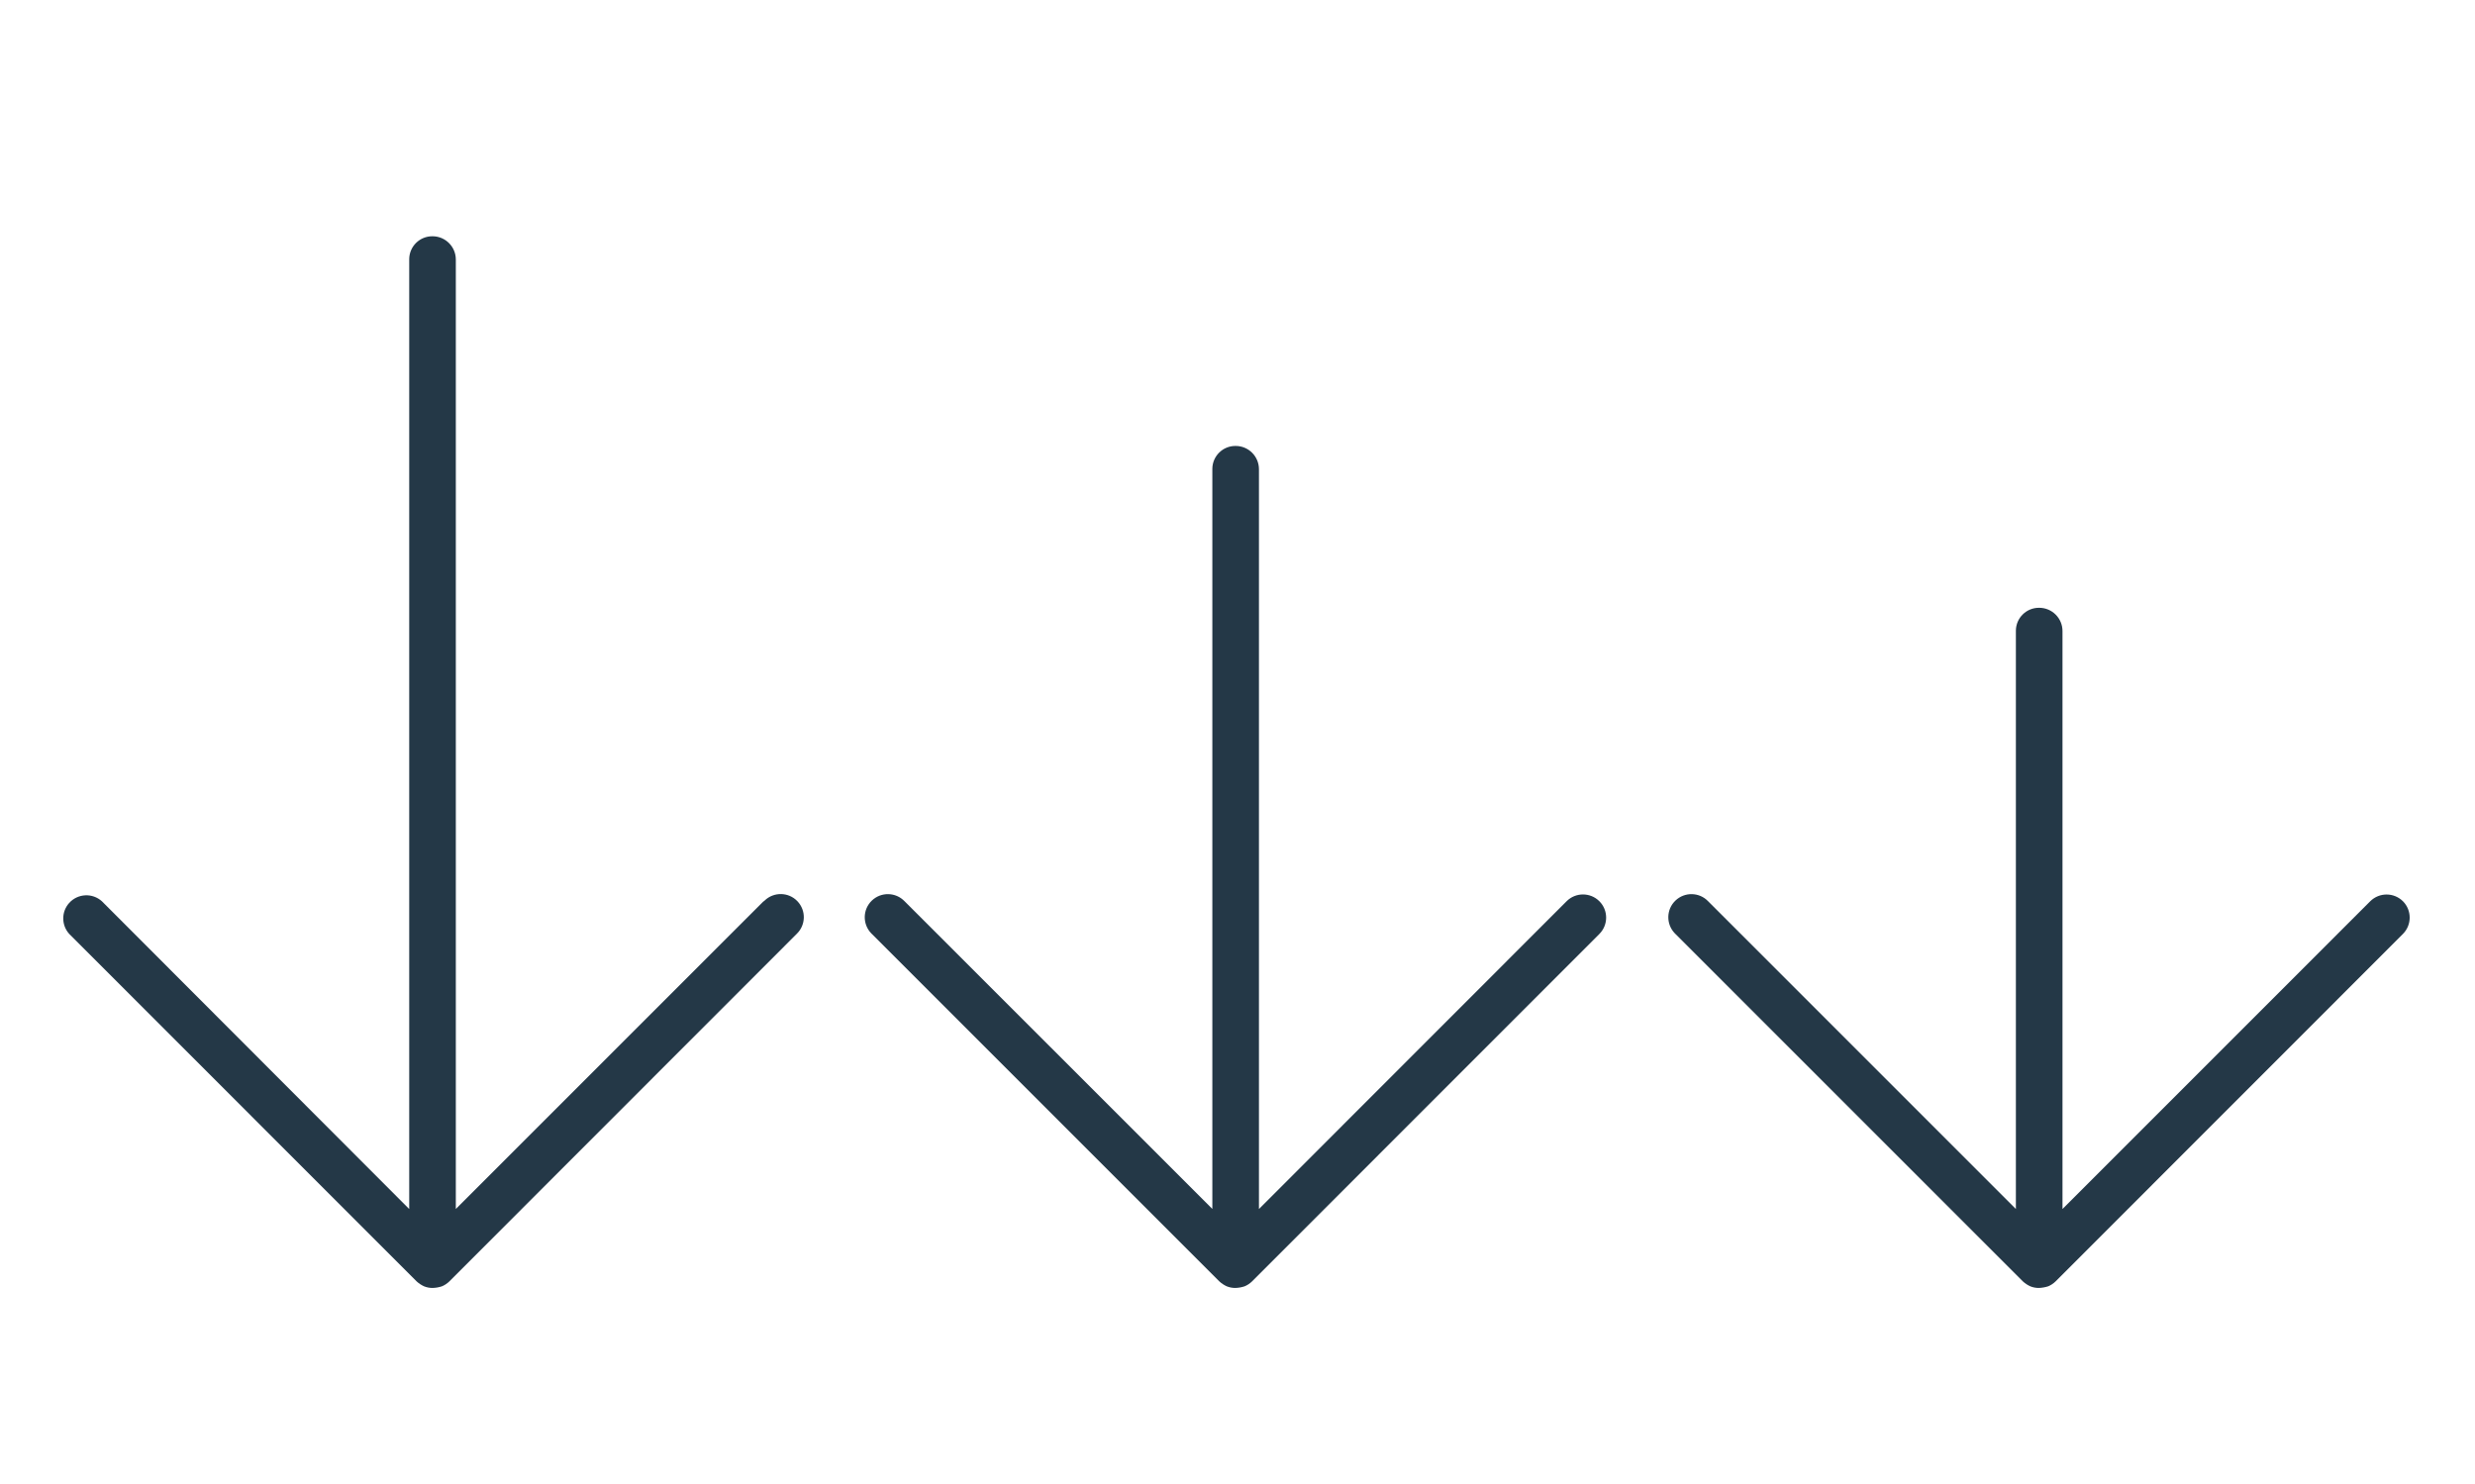 <?xml version="1.0" encoding="UTF-8"?>
<svg id="Layer_1" data-name="Layer 1" xmlns="http://www.w3.org/2000/svg" width="1.389in" height=".833in" version="1.1" viewBox="0 0 100 60">
  <defs>
    <style>
      .cls-1 {
        fill: #243847;
        stroke-width: 0px;
      }
    </style>
  </defs>
  <path id="Path_94922" data-name="Path 94922" class="cls-1" d="M30.843,36.432l-12.441,12.44V10.493c0-.52-.42-.941-.94-.942,0,0-.001,0-.002,0-.514-.006-.936.406-.942.92,0,.007,0,.015,0,.022v38.38l-12.423-12.441c-.383-.346-.974-.316-1.321.067-.321.355-.322.896-.001,1.252l14.043,14.046c.089.082.19.149.3.2.115.047.239.07.363.066.124-.004.246-.027.363-.066.112-.047.214-.115.3-.2l14.039-14.046c.373-.357.385-.949.028-1.322s-.949-.385-1.322-.028c-.009.009-.019.018-.028.028l-.016.003Z"/>
  <path id="Path_94923" data-name="Path 94923" class="cls-1" d="M63.303,36.432l-12.436,12.441v-29.904c0-.52-.42-.941-.94-.942,0,0-.001,0-.002,0-.514-.006-.936.406-.942.92,0,.007,0,.015,0,.022v29.9l-12.441-12.437c-.357-.373-.949-.385-1.322-.028s-.385.949-.028,1.322c.009.009.018.019.028.028l14.044,14.043c.089.082.19.149.3.2.115.047.239.07.363.066.124-.004.246-.027.363-.066.112-.047.214-.115.3-.2l14.039-14.043c.365-.366.364-.959-.002-1.324-.366-.365-.959-.364-1.324.002Z"/>
  <path id="Path_94924" data-name="Path 94924" class="cls-1" d="M97.111,36.432c-.366-.364-.956-.364-1.322,0l-12.44,12.44v-23.361c0-.52-.42-.941-.94-.942,0,0-.001,0-.002,0-.514-.006-.936.406-.942.92,0,.007,0,.015,0,.022v23.361l-12.44-12.44c-.357-.373-.949-.385-1.322-.028-.373.357-.385.949-.028,1.322.009.009.018.019.028.028l14.043,14.043c.089.082.19.149.3.2.115.047.239.07.363.066h0c.123-.006.245-.028.363-.066.112-.047.214-.115.3-.2h0l14.039-14.044c.364-.366.364-.956,0-1.322h0Z"/>
</svg>